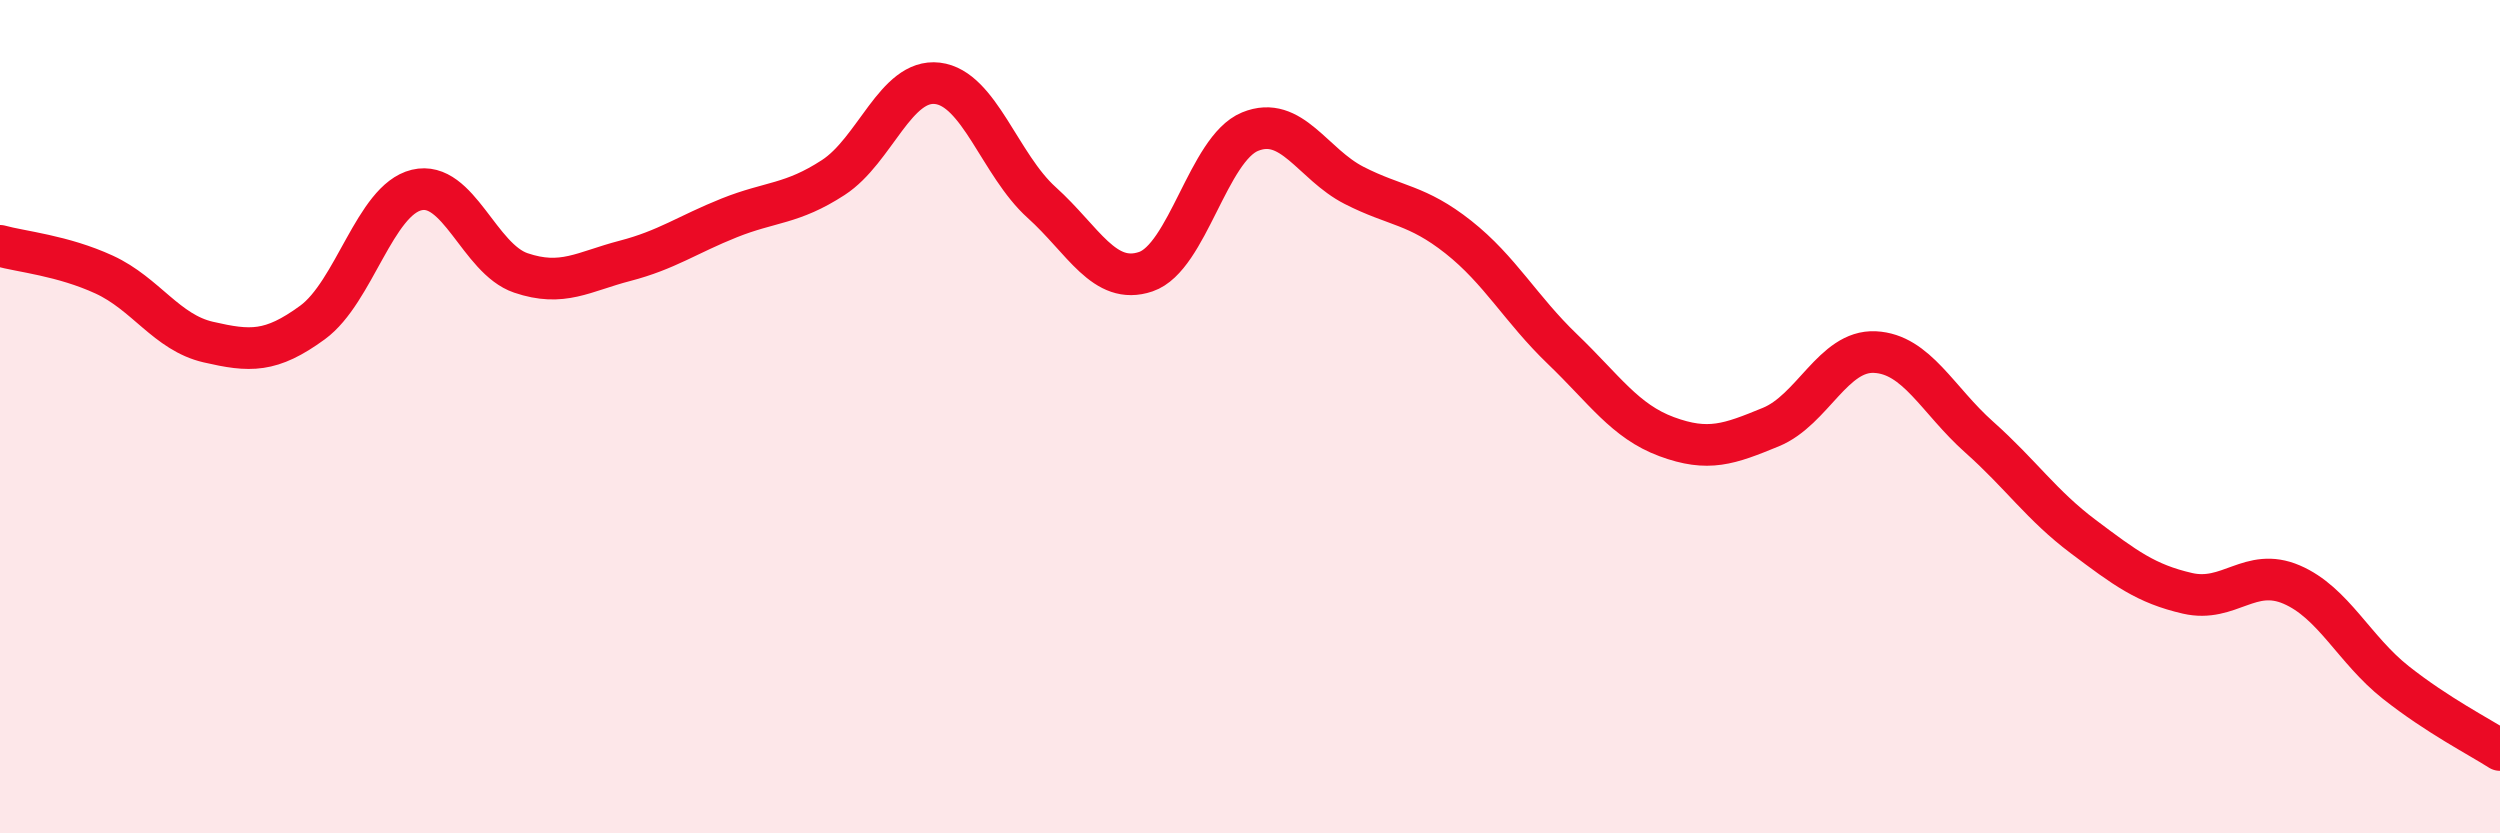 
    <svg width="60" height="20" viewBox="0 0 60 20" xmlns="http://www.w3.org/2000/svg">
      <path
        d="M 0,5.9 C 0.5,6.04 1.5,6.13 2.5,6.59 C 3.5,7.05 4,7.98 5,8.21 C 6,8.44 6.5,8.47 7.5,7.74 C 8.5,7.01 9,4.8 10,4.56 C 11,4.32 11.5,6.21 12.5,6.55 C 13.5,6.89 14,6.52 15,6.26 C 16,6 16.5,5.63 17.5,5.23 C 18.5,4.83 19,4.91 20,4.26 C 21,3.61 21.5,1.88 22.5,2 C 23.5,2.12 24,3.96 25,4.86 C 26,5.76 26.5,6.86 27.5,6.52 C 28.5,6.18 29,3.57 30,3.16 C 31,2.75 31.5,3.94 32.5,4.45 C 33.5,4.96 34,4.9 35,5.69 C 36,6.48 36.5,7.42 37.5,8.38 C 38.5,9.34 39,10.11 40,10.48 C 41,10.85 41.5,10.66 42.5,10.25 C 43.5,9.84 44,8.4 45,8.45 C 46,8.5 46.5,9.6 47.5,10.49 C 48.5,11.38 49,12.13 50,12.88 C 51,13.63 51.5,14.01 52.5,14.24 C 53.5,14.47 54,13.6 55,14.03 C 56,14.46 56.5,15.59 57.5,16.38 C 58.5,17.17 59.5,17.68 60,18L60 20L0 20Z"
        fill="#EB0A25"
        opacity="0.1"
        stroke-linecap="round"
        stroke-linejoin="round"
      />
      <path
        d="M 0,5.9 C 0.5,6.04 1.5,6.13 2.5,6.59 C 3.5,7.05 4,7.98 5,8.21 C 6,8.44 6.5,8.47 7.5,7.74 C 8.5,7.01 9,4.8 10,4.56 C 11,4.32 11.5,6.21 12.5,6.55 C 13.5,6.89 14,6.52 15,6.26 C 16,6 16.5,5.63 17.5,5.23 C 18.5,4.83 19,4.91 20,4.26 C 21,3.61 21.5,1.88 22.5,2 C 23.5,2.12 24,3.96 25,4.86 C 26,5.76 26.5,6.86 27.5,6.52 C 28.5,6.18 29,3.57 30,3.16 C 31,2.75 31.5,3.94 32.5,4.45 C 33.5,4.96 34,4.9 35,5.69 C 36,6.48 36.5,7.42 37.5,8.38 C 38.5,9.34 39,10.11 40,10.48 C 41,10.85 41.5,10.66 42.5,10.25 C 43.5,9.84 44,8.4 45,8.45 C 46,8.5 46.5,9.6 47.5,10.49 C 48.5,11.38 49,12.13 50,12.88 C 51,13.63 51.5,14.01 52.5,14.24 C 53.5,14.47 54,13.6 55,14.03 C 56,14.46 56.5,15.59 57.5,16.38 C 58.5,17.17 59.5,17.68 60,18"
        stroke="#EB0A25"
        stroke-width="1"
        fill="none"
        stroke-linecap="round"
        stroke-linejoin="round"
      />
    </svg>
  